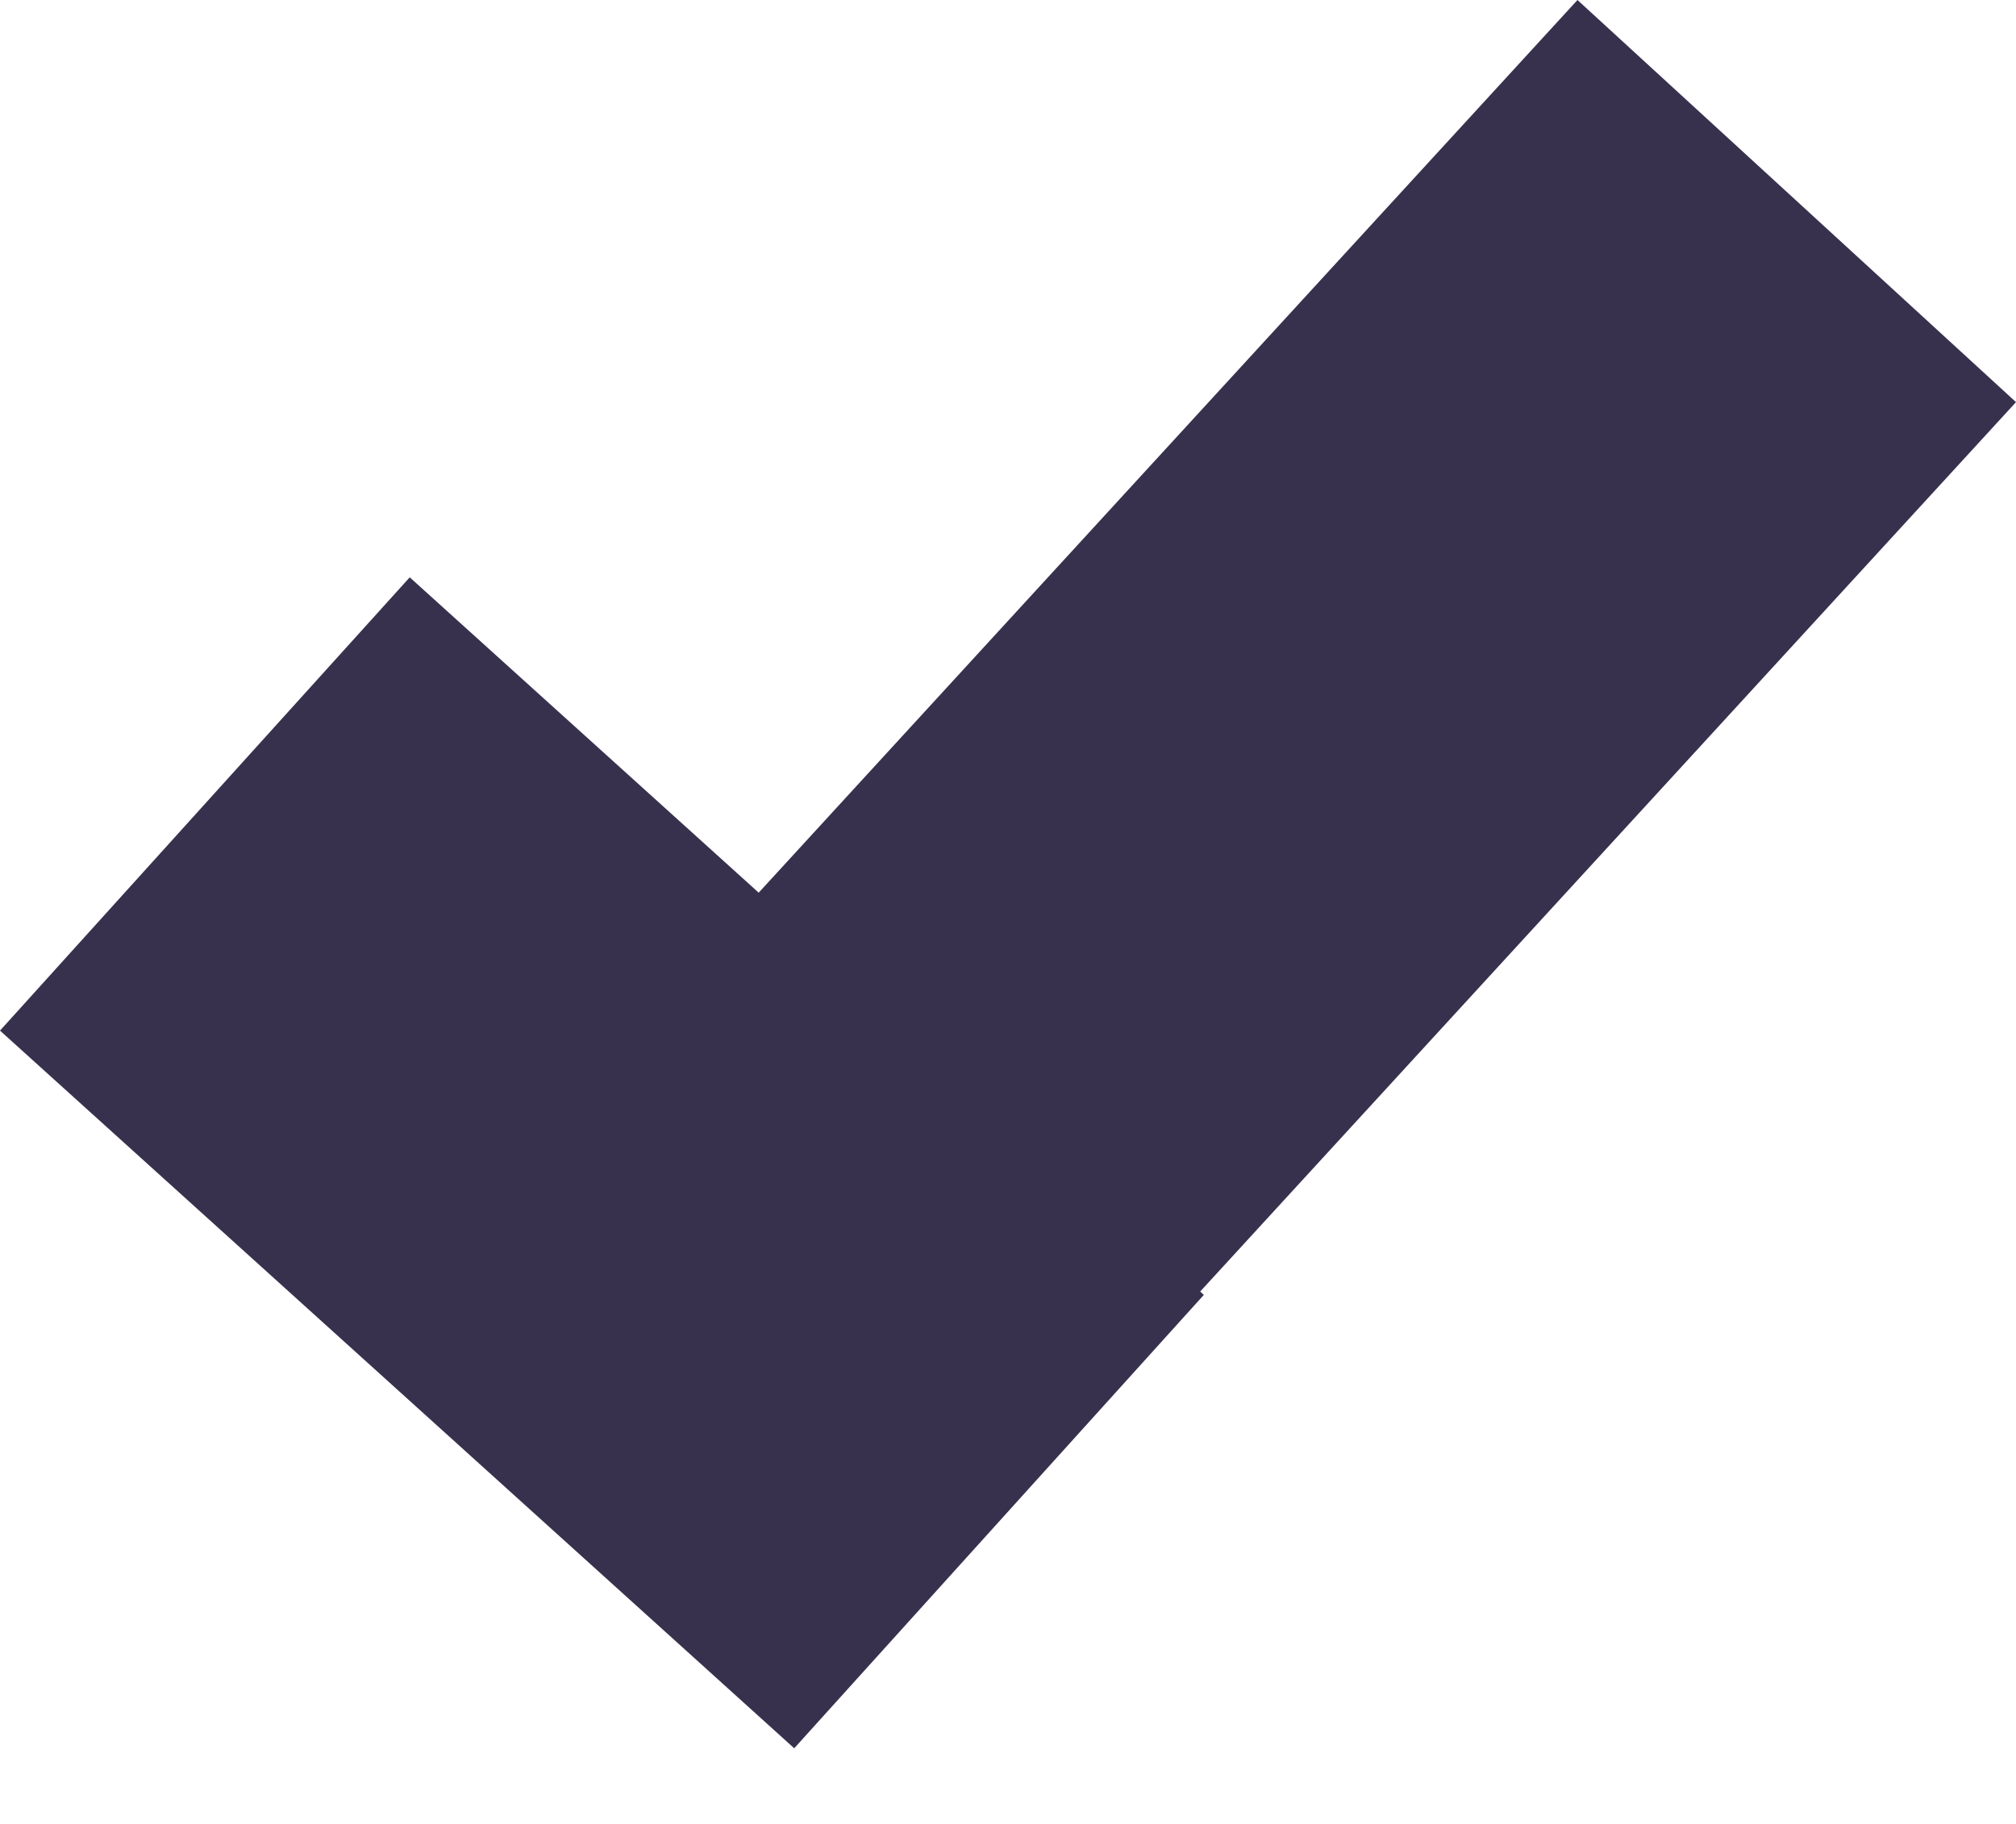 <?xml version="1.0" encoding="utf-8"?>
<svg xmlns="http://www.w3.org/2000/svg" fill="none" height="100%" overflow="visible" preserveAspectRatio="none" style="display: block;" viewBox="0 0 21 19" width="100%">
<path d="M21 4.189L12.502 13.454L12.54 13.489L8.273 18.212L0 10.736L4.268 6.014L7.903 9.299L16.432 0L21 4.189Z" fill="#37314E" id="Tick"/>
</svg>